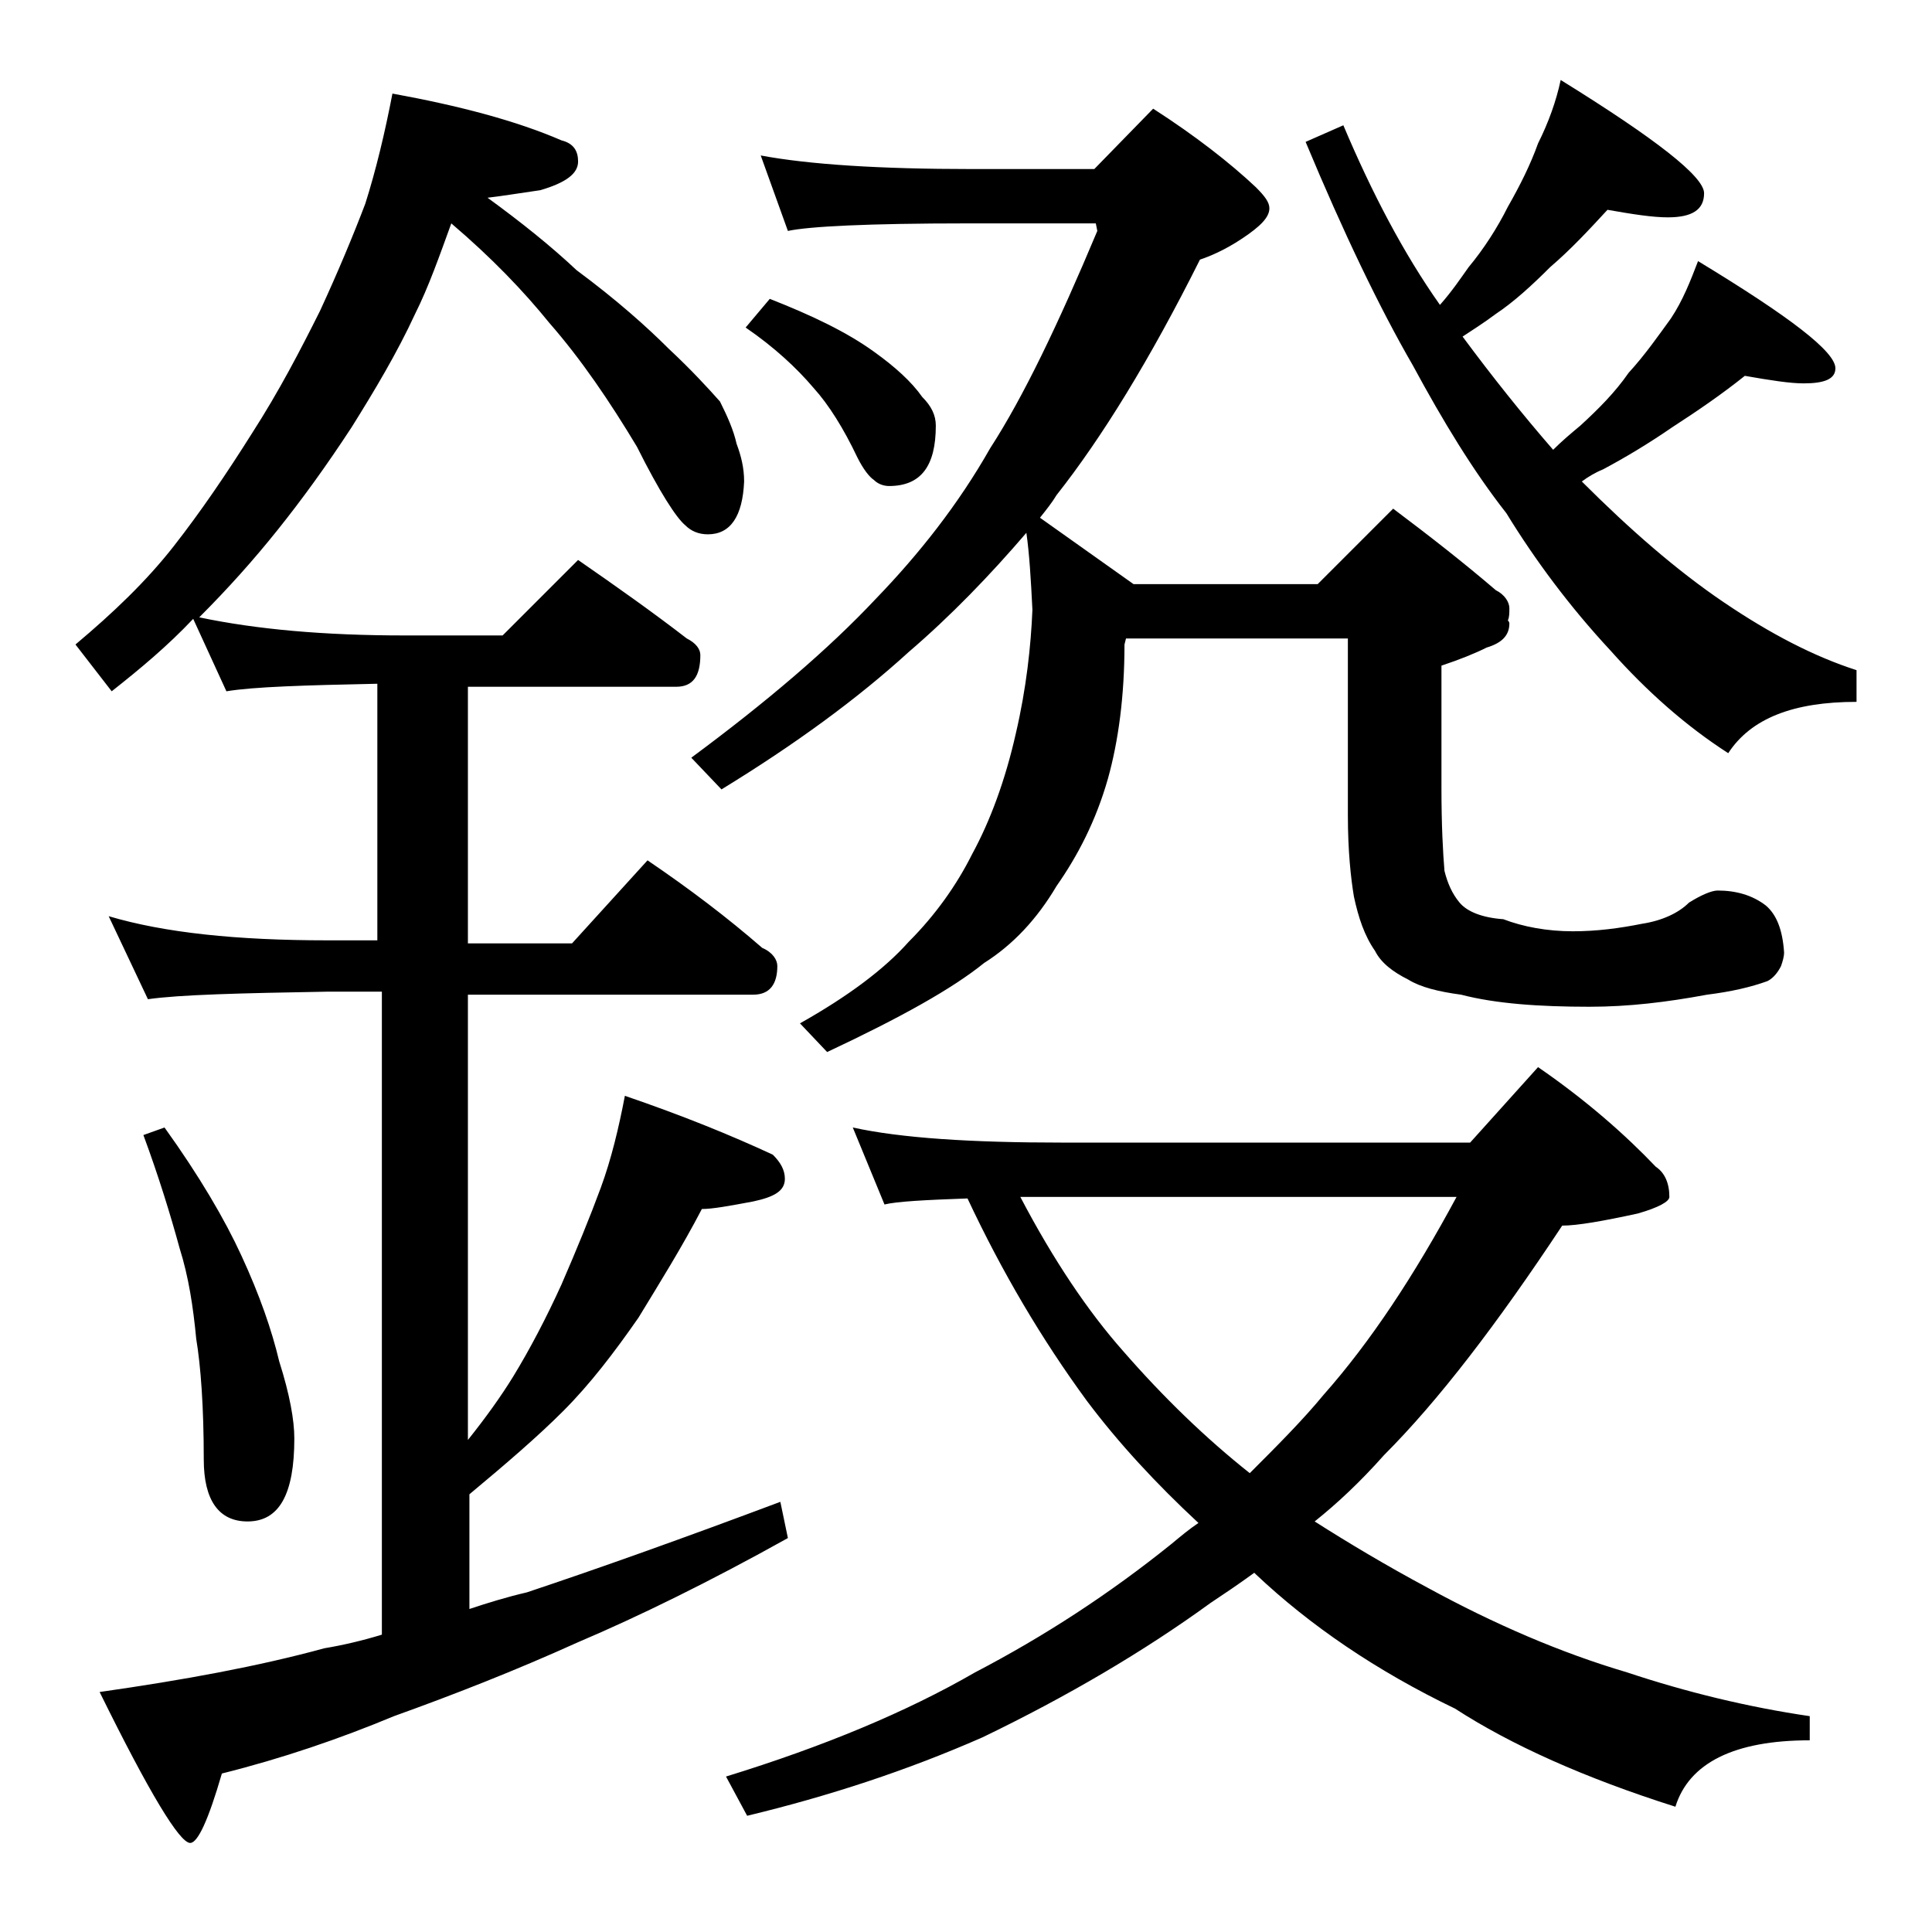 <?xml version="1.0" encoding="utf-8"?>
<!-- Generator: Adobe Illustrator 18.0.0, SVG Export Plug-In . SVG Version: 6.00 Build 0)  -->
<!DOCTYPE svg PUBLIC "-//W3C//DTD SVG 1.1//EN" "http://www.w3.org/Graphics/SVG/1.1/DTD/svg11.dtd">
<svg version="1.1" id="Layer_1" xmlns="http://www.w3.org/2000/svg" xmlns:xlink="http://www.w3.org/1999/xlink" x="0px" y="0px"
	 viewBox="0 0 128 128" enable-background="new 0 0 128 128" xml:space="preserve">
<path d="M26,6.2C30.4,7,34.2,8,37.2,9.3c0.8,0.2,1.1,0.7,1.1,1.4c0,0.8-0.8,1.4-2.5,1.9c-1.4,0.2-2.6,0.4-3.5,0.5
	c2.2,1.6,4.2,3.2,5.9,4.8c2.7,2,4.7,3.8,6.1,5.2c1.5,1.4,2.6,2.6,3.4,3.5c0.5,1,0.9,1.9,1.1,2.8c0.3,0.8,0.5,1.6,0.5,2.5
	c-0.1,2.3-0.9,3.5-2.4,3.5c-0.6,0-1.1-0.2-1.5-0.6c-0.6-0.5-1.7-2.2-3.2-5.2c-1.8-3-3.7-5.8-5.8-8.2c-1.7-2.1-3.8-4.3-6.5-6.6
	c-0.8,2.2-1.5,4.2-2.4,6c-1.2,2.6-2.7,5.1-4.2,7.5c-1.7,2.6-3.3,4.8-4.9,6.8c-1.6,2-3.3,3.9-5.2,5.8c3.8,0.8,8.3,1.2,13.6,1.2h6.5
	l5-5c2.6,1.8,5,3.5,7.2,5.2c0.6,0.3,0.9,0.7,0.9,1.1c0,1.4-0.5,2.1-1.6,2.1H31v17h6.9l5-5.5c2.8,1.9,5.3,3.8,7.6,5.8
	c0.7,0.3,1,0.8,1,1.2c0,1.2-0.5,1.9-1.6,1.9H31v29.5c1.2-1.5,2.2-2.9,3-4.2c1.1-1.8,2.2-3.9,3.2-6.1c1-2.3,1.9-4.5,2.6-6.4
	c0.7-1.9,1.2-4,1.6-6.1c3.8,1.3,7,2.6,9.8,3.9c0.5,0.5,0.8,1,0.8,1.6c0,0.8-0.7,1.2-2.1,1.5c-1.6,0.3-2.7,0.5-3.4,0.5
	c-1.3,2.5-2.8,4.9-4.2,7.2c-1.6,2.3-3.2,4.4-5,6.2c-1.7,1.7-3.8,3.5-6.2,5.5v7.6c1.2-0.4,2.5-0.8,3.8-1.1c4.8-1.6,10.4-3.6,16.8-6
	l0.5,2.4c-5.2,2.9-9.9,5.2-13.9,6.9c-4.2,1.9-8.3,3.5-12.2,4.9c-3.6,1.5-7.4,2.8-11.4,3.8c-0.9,3.1-1.6,4.6-2.1,4.6
	c-0.7,0-2.7-3.3-6-10c5.6-0.8,10.5-1.7,14.9-2.9c1.2-0.2,2.5-0.5,3.8-0.9V65.7h-3.6c-5.8,0.1-9.8,0.2-11.9,0.5l-2.6-5.5
	c3.7,1.1,8.5,1.6,14.5,1.6H25v-17c-4.8,0.1-8.2,0.2-10,0.5L12.8,41c-1.7,1.8-3.5,3.3-5.4,4.8L5,42.7c2.5-2.1,4.7-4.2,6.5-6.5
	c1.8-2.3,3.5-4.8,5.2-7.5c1.8-2.8,3.2-5.5,4.5-8.1c1.2-2.6,2.2-5,3-7.1C24.9,11.3,25.5,8.8,26,6.2z M10.9,74.7
	c2.3,3.2,4,6.1,5.1,8.5c1.2,2.6,2,4.9,2.5,7c0.7,2.2,1,3.9,1,5.1c0,3.7-1,5.5-3.1,5.5c-1.9,0-2.9-1.4-2.9-4.1c0-3.5-0.2-6.2-0.5-8
	c-0.2-2.1-0.5-4.1-1.1-6c-0.6-2.2-1.4-4.8-2.4-7.5L10.9,74.7z M50.4,10.3c3.2,0.6,7.9,0.9,14,0.9h8.1l3.9-4c2.8,1.8,5.1,3.6,6.8,5.2
	c0.6,0.6,0.9,1,0.9,1.4c0,0.6-0.6,1.2-1.8,2c-1.2,0.8-2.2,1.2-2.8,1.4C76.2,23.8,73,29,70,32.8c-0.3,0.5-0.7,1-1.1,1.5l6.2,4.4h12.2
	l5-5c2.4,1.8,4.7,3.6,6.8,5.4c0.6,0.3,0.9,0.8,0.9,1.2c0,0.3,0,0.6-0.1,0.8c0.1,0.1,0.1,0.2,0.1,0.2c0,0.8-0.5,1.3-1.5,1.6
	c-0.8,0.4-1.8,0.8-3,1.2v8.1c0,2.5,0.1,4.3,0.2,5.5c0.2,0.8,0.5,1.5,1,2.1c0.5,0.6,1.5,1,2.9,1.1c1.3,0.5,2.9,0.8,4.6,0.8
	c1.6,0,3.1-0.2,4.6-0.5c1.3-0.2,2.4-0.7,3.1-1.4c0.8-0.5,1.5-0.8,1.9-0.8c1.2,0,2.3,0.3,3.2,1c0.7,0.6,1.1,1.6,1.2,3.1
	c0,0.3-0.1,0.6-0.2,0.9c-0.2,0.4-0.5,0.8-0.9,1c-1.1,0.4-2.4,0.7-4,0.9c-2.7,0.5-5.2,0.8-7.8,0.8c-3.3,0-6.2-0.2-8.5-0.8
	c-1.5-0.2-2.7-0.5-3.5-1c-1-0.5-1.8-1.1-2.2-1.9c-0.7-1-1.1-2.2-1.4-3.6c-0.2-1.2-0.4-3-0.4-5.4V42.3H74.6l-0.1,0.4
	c0,3.4-0.4,6.4-1.1,8.9c-0.8,2.8-2,5.1-3.4,7.1c-1.3,2.2-2.9,3.9-4.8,5.1c-2.1,1.7-5.5,3.6-10.4,5.9L53,67.8
	c3.2-1.8,5.6-3.6,7.2-5.4c1.8-1.8,3.2-3.8,4.2-5.8c1.2-2.2,2.2-4.9,2.9-8c0.7-3,1-5.8,1.1-8.2c-0.1-2-0.2-3.7-0.4-5.1
	c-2.4,2.8-5,5.5-7.8,7.9c-3.4,3.1-7.5,6.1-12.4,9.1l-2-2.1c5-3.7,9.1-7.2,12.2-10.5c2.9-3,5.5-6.3,7.6-10c2.2-3.4,4.5-8.2,7.1-14.4
	l-0.1-0.5h-8.5c-6.6,0-10.5,0.2-11.9,0.5L50.4,10.3z M56.5,74.7c3.2,0.7,7.8,1,13.9,1h27l4.5-5c3.2,2.2,5.8,4.5,7.8,6.6
	c0.6,0.4,0.9,1.1,0.9,2c0,0.3-0.7,0.7-2.1,1.1c-2.3,0.5-4,0.8-5,0.8c-4.3,6.5-8.2,11.6-11.8,15.2c-1.6,1.8-3.1,3.2-4.6,4.4
	c2.2,1.4,4.7,2.9,7.5,4.4c4.4,2.4,8.8,4.3,13.2,5.6c3.9,1.3,8,2.3,12.1,2.9v1.6c-5,0-8,1.5-8.9,4.4c-6-1.9-10.9-4.1-14.6-6.5
	c-5.2-2.5-9.6-5.5-13.2-8.9l-0.1-0.1c-1.1,0.8-2,1.4-2.9,2c-4.4,3.2-9.5,6.2-15.1,8.9c-5,2.2-10.2,3.9-15.6,5.2l-1.4-2.6
	c6.5-2,12-4.3,16.5-6.9c4.6-2.4,8.9-5.2,13-8.5c0.6-0.5,1.2-1,1.8-1.4c-2.8-2.6-5.3-5.3-7.4-8.1c-3-4.1-5.6-8.5-7.9-13.4
	c-2.8,0.1-4.7,0.2-5.5,0.4L56.5,74.7z M51,19.8c2.8,1.1,5.1,2.2,6.9,3.5c1.4,1,2.5,2,3.2,3c0.6,0.6,0.9,1.2,0.9,1.9c0,2.7-1,4-3.1,4
	c-0.3,0-0.7-0.1-1-0.4c-0.3-0.2-0.7-0.7-1.1-1.5c-0.9-1.9-1.9-3.5-2.9-4.6c-1.1-1.3-2.6-2.7-4.5-4L51,19.8z M67.6,79.3
	c2.2,4.2,4.5,7.6,6.8,10.2c2.7,3.1,5.5,5.8,8.4,8.1c1.8-1.8,3.5-3.5,4.9-5.2c3.1-3.5,6-7.9,8.8-13.1h-26
	C69.4,79.3,68.5,79.3,67.6,79.3z M89,8.3c1.9,4.5,4,8.5,6.4,11.9c0.8-0.9,1.4-1.8,1.9-2.5c1-1.2,1.9-2.6,2.6-4
	c0.8-1.4,1.5-2.8,2-4.2c0.7-1.4,1.2-2.8,1.5-4.2c6.3,3.9,9.5,6.4,9.5,7.5c0,1.1-0.8,1.6-2.4,1.6c-1,0-2.3-0.2-4-0.5
	c-1.2,1.3-2.4,2.6-3.8,3.8c-1.2,1.2-2.4,2.3-3.6,3.1c-0.8,0.6-1.6,1.1-2.2,1.5c2,2.7,4,5.2,6,7.5c0.6-0.6,1.2-1.1,1.8-1.6
	c1.2-1.1,2.3-2.2,3.2-3.5c1.1-1.2,2-2.5,2.8-3.6c0.8-1.2,1.3-2.5,1.8-3.8c6.1,3.7,9.1,6,9.1,7.1c0,0.7-0.7,1-2.1,1
	c-0.9,0-2.2-0.2-3.9-0.5c-1.5,1.2-3.1,2.3-4.8,3.4c-1.6,1.1-3.1,2-4.6,2.8c-0.5,0.2-1,0.5-1.4,0.8c3.2,3.2,6.3,5.9,9.4,8
	c3.1,2.1,6,3.6,8.8,4.5v2.1c-4.2,0-7,1.1-8.5,3.4c-2.8-1.8-5.4-4.1-7.8-6.8c-2.7-2.9-5-6-6.9-9.1c-2.2-2.8-4.2-6.1-6.2-9.8
	c-2.2-3.8-4.6-8.8-7.1-14.8L89,8.3z"/>
</svg>

